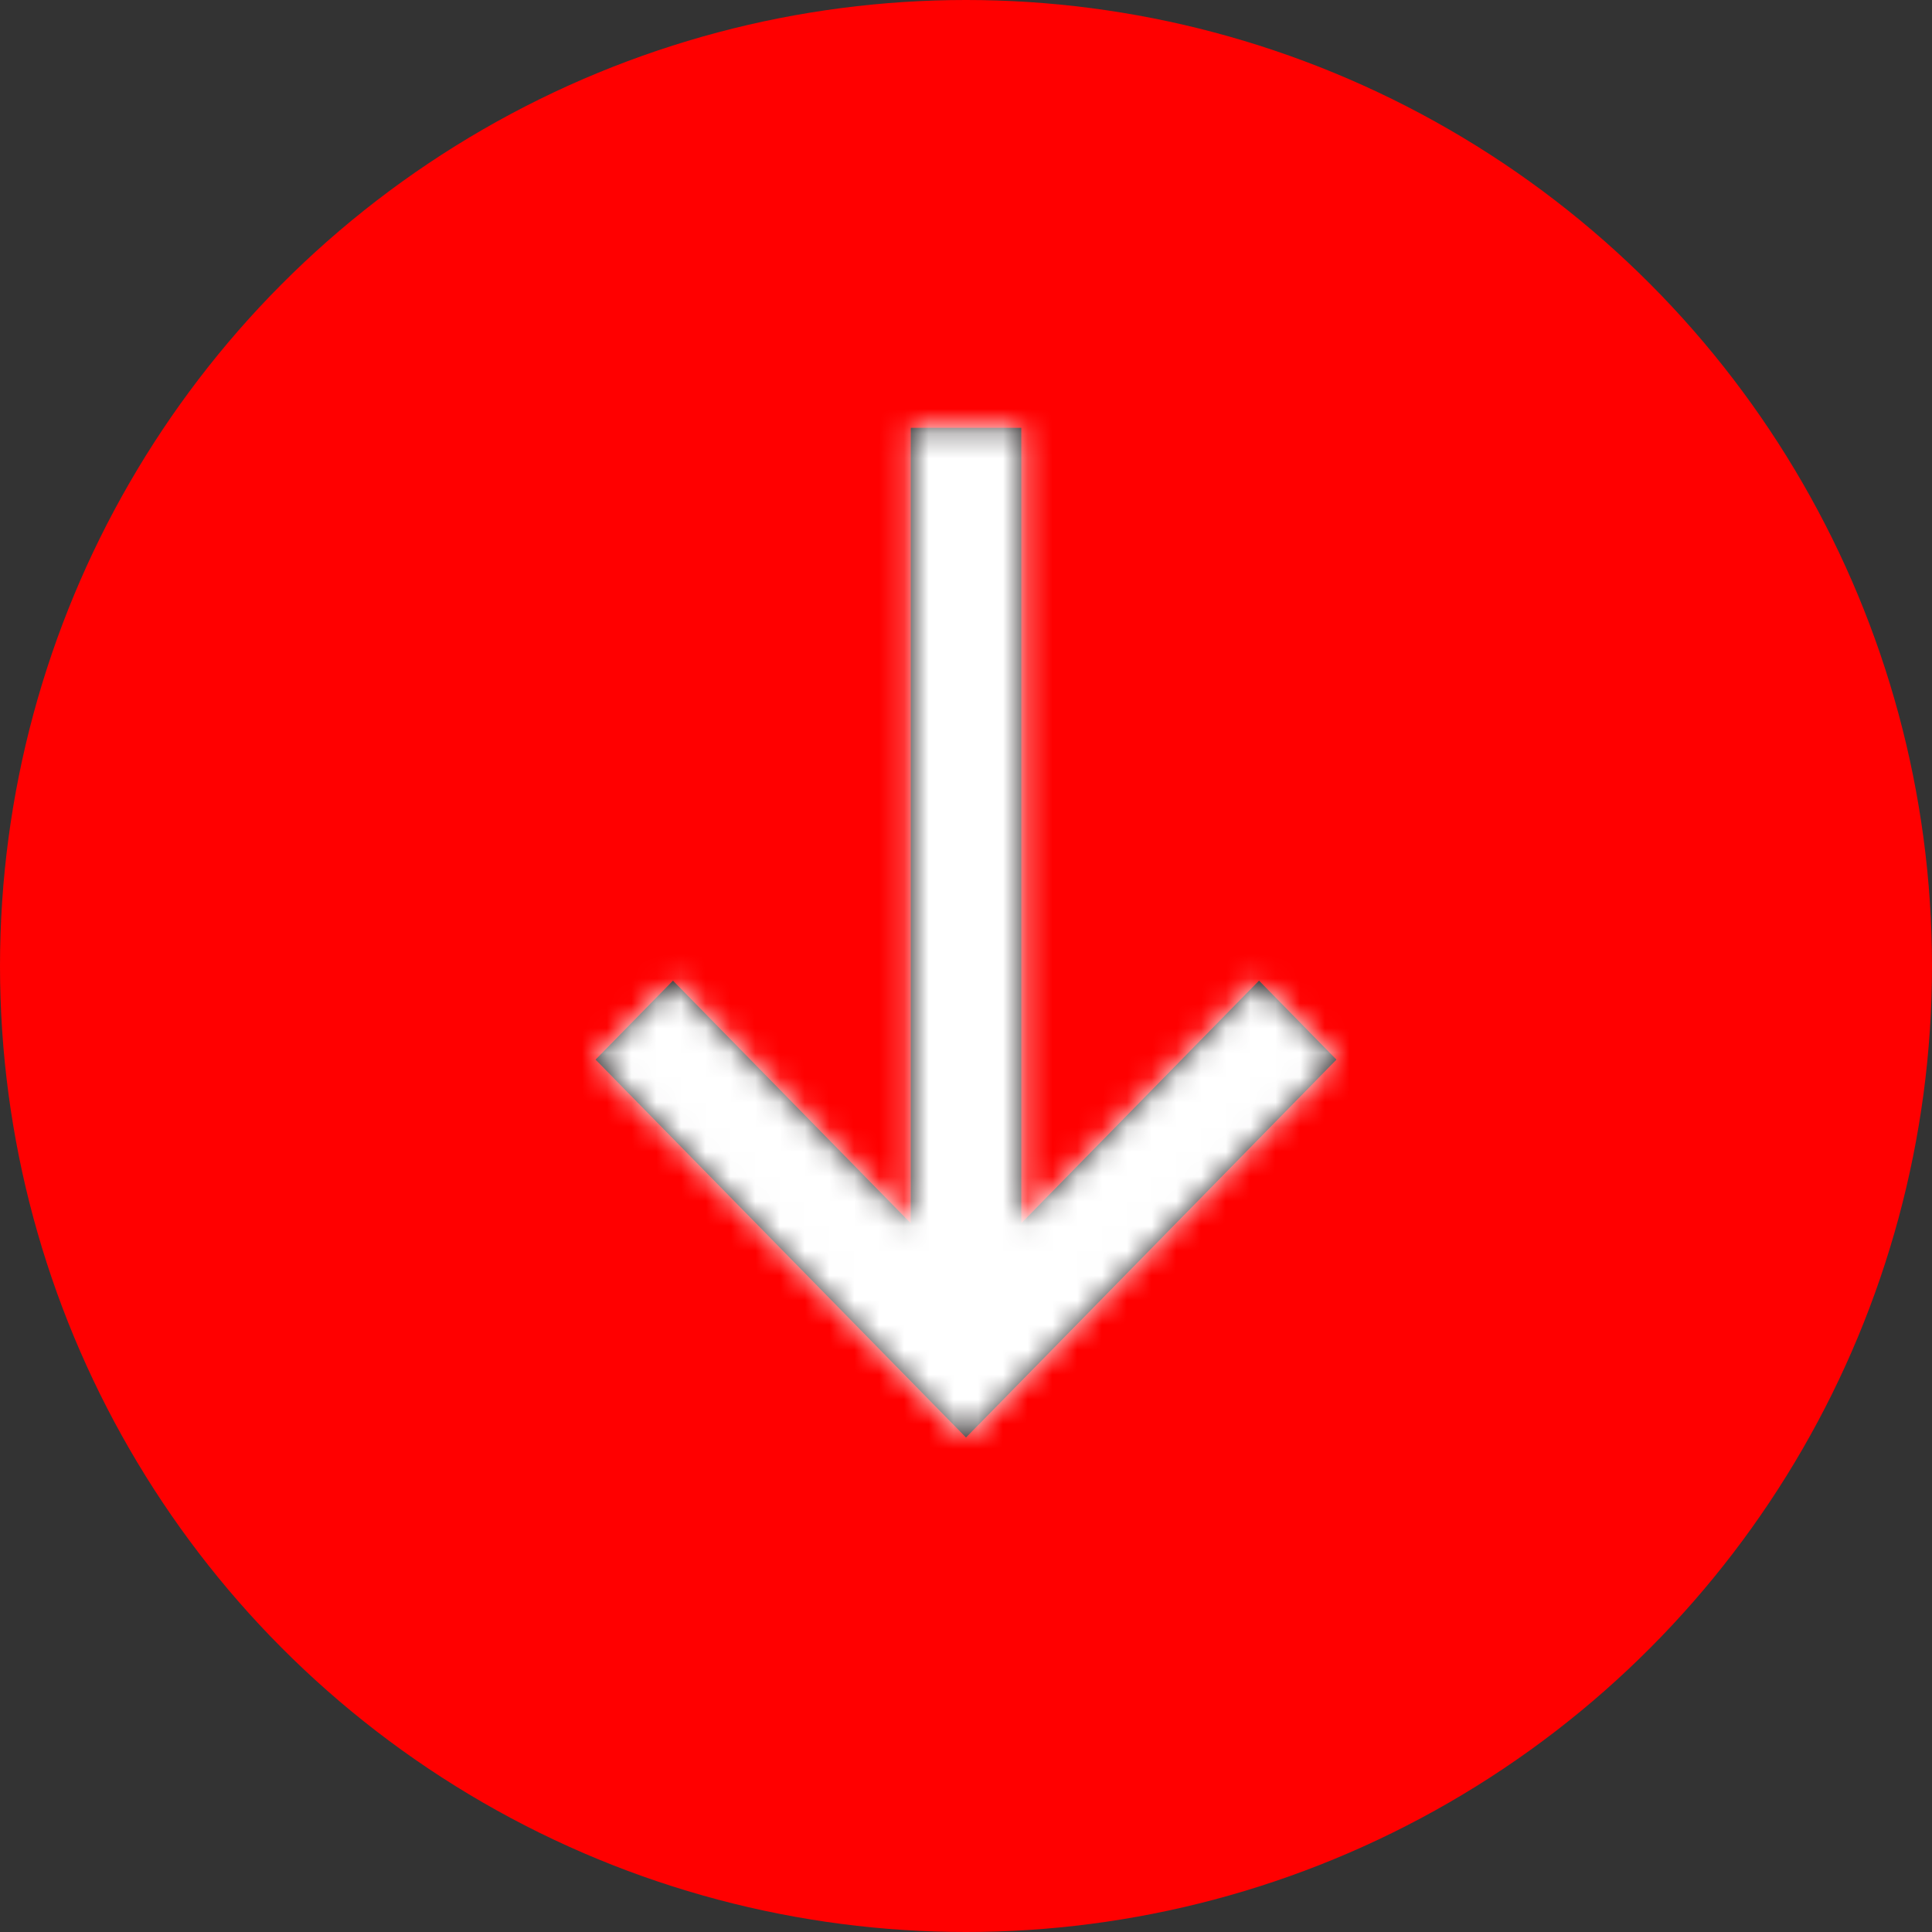 <?xml version="1.0" encoding="UTF-8"?>
<svg width="78px" height="78px" viewBox="0 0 78 78" version="1.1" xmlns="http://www.w3.org/2000/svg" xmlns:xlink="http://www.w3.org/1999/xlink">
    <rect x="0" y="0" width="78" height="78" fill="#333333" stroke="none"/>
    <!-- Generator: Sketch Beta 45 (43276) - http://www.bohemiancoding.com/sketch -->
    <title>Group 5</title>
    <desc>Created with Sketch Beta.</desc>
    <defs>
        <path d="M32.383,12.767 L0.273,12.767 L0.273,17.231 L32.385,17.231 L22.59,26.83 L25.78,29.956 L41.037,15 L25.78,0.044 L22.59,3.17 L32.383,12.767 Z" id="path-1"></path>
    </defs>
    <g id="Careers" stroke="none" stroke-width="1" fill="none" fill-rule="evenodd">
        <g id="home-desktop" transform="translate(-802, -10504)">
            <g id="Group-22" transform="translate(252, 10230)">
                <g id="Group-5" transform="translate(550, 274)">
                    <circle id="Oval" fill="#FF0000" cx="39" cy="39" r="39"></circle>
                    <g id="Group-12" transform="translate(39, 38) rotate(-270) translate(-39, -38) translate(18, 23)">
                        <g id="icons/right-arrow">
                            <g id="right-arrow">
                                <mask id="mask-2" fill="white">
                                    <use xlink:href="#path-1"></use>
                                </mask>
                                <use id="Mask" fill="#241F20" fill-rule="nonzero" xlink:href="#path-1"></use>
                                <g id="branding/colors/siege-white" mask="url(#mask-2)" fill="#FFFFFF">
                                    <g transform="translate(-69, -53)" id="Rectangle">
                                        <rect x="0" y="0" width="181" height="120"></rect>
                                    </g>
                                </g>
                            </g>
                        </g>
                    </g>
                </g>
            </g>
        </g>
    </g>
</svg>